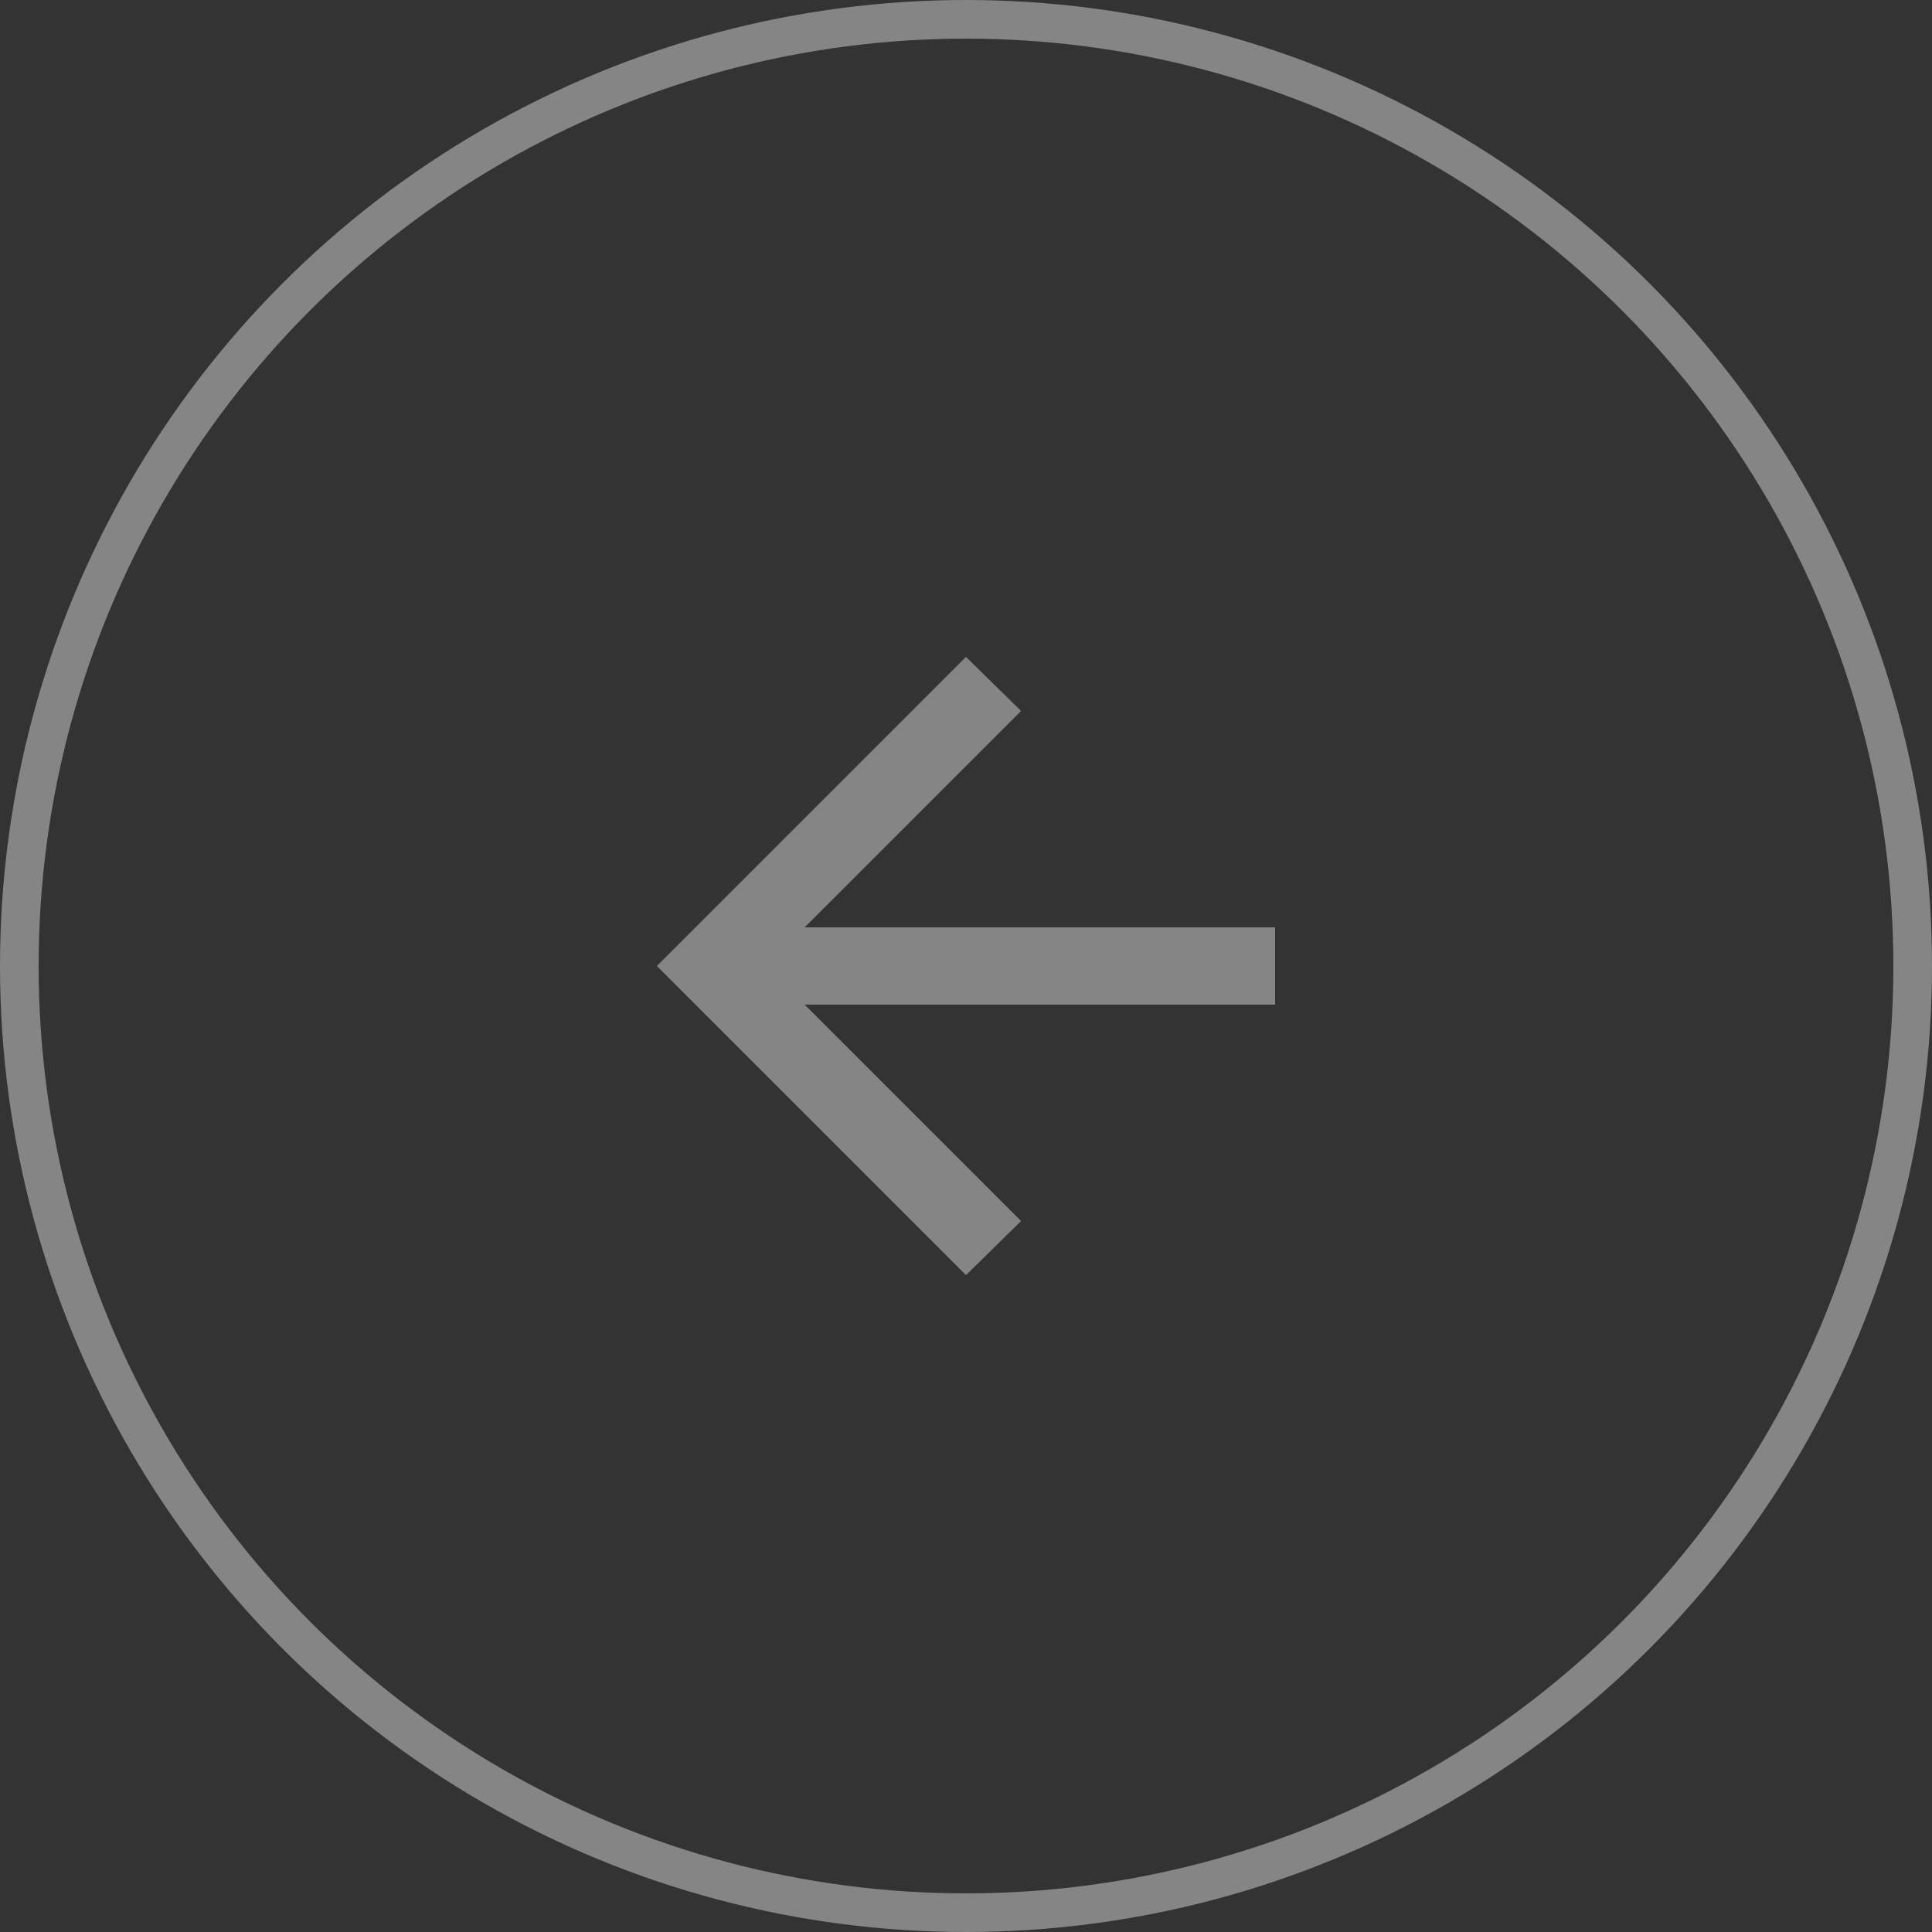 <svg width="50" height="50" viewBox="0 0 50 50" fill="none" xmlns="http://www.w3.org/2000/svg">
<rect x="0" y="0" width="50" height="50" fill="#333333" stroke="none"/>
<circle cx="25" cy="25" r="24.5" stroke="white" stroke-opacity="0.4" />
<mask id="mask0_31033_14550" style="mask-type:alpha" maskUnits="userSpaceOnUse" x="13" y="13" width="24" height="24">
<rect x="13" y="13" width="24" height="24" fill="#D9D9D9" />
</mask>
<g mask="url(#mask0_31033_14550)">
<path d="M20.825 26L26.425 31.6L25 33L17 25L25 17L26.425 18.4L20.825 24H33V26H20.825Z" fill="white" fill-opacity="0.4" />
</g>
</svg>

